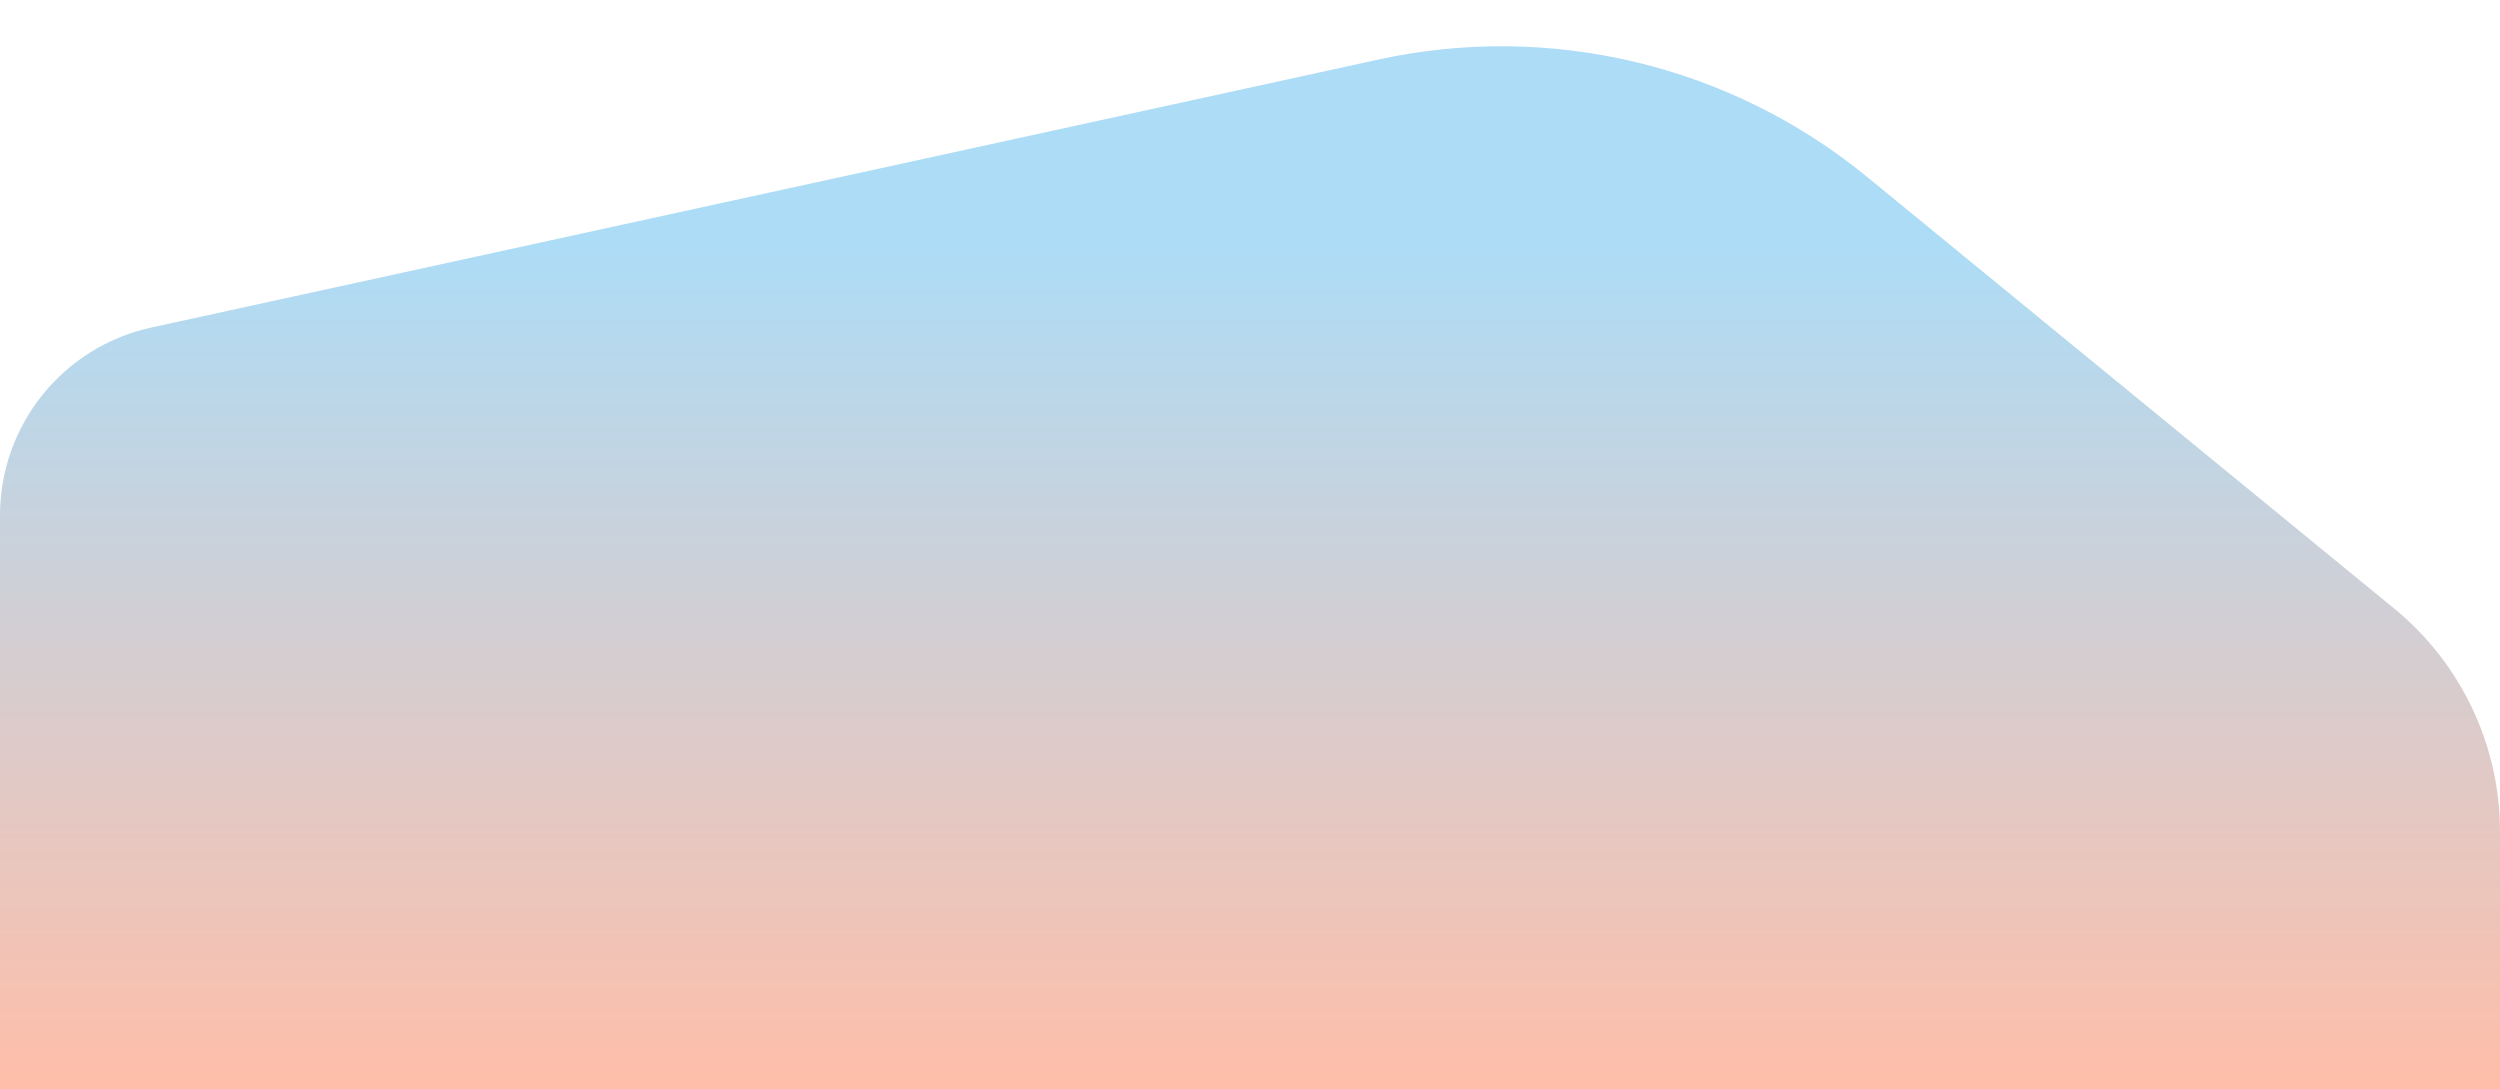 <svg width="2600" height="1133" viewBox="0 0 2600 1133" fill="none" xmlns="http://www.w3.org/2000/svg">
<path d="M1433.54 61.932L157.328 340.641C65.479 360.7 6.04072e-05 442.022 5.21882e-05 536.036L0 1133L2600 1133L2600 865.084C2600 775.15 2559.65 689.96 2490.07 632.98L1941.7 183.908C1799.85 67.743 1612.66 22.813 1433.54 61.932Z" fill="url(#paint0_linear_4672_1896)"/>
<defs>
<linearGradient id="paint0_linear_4672_1896" x1="1300" y1="1133" x2="1300" y2="258" gradientUnits="userSpaceOnUse">
<stop stop-color="#FFBEA9"/>
<stop offset="1" stop-color="#ADDCF6"/>
</linearGradient>
</defs>
</svg>
